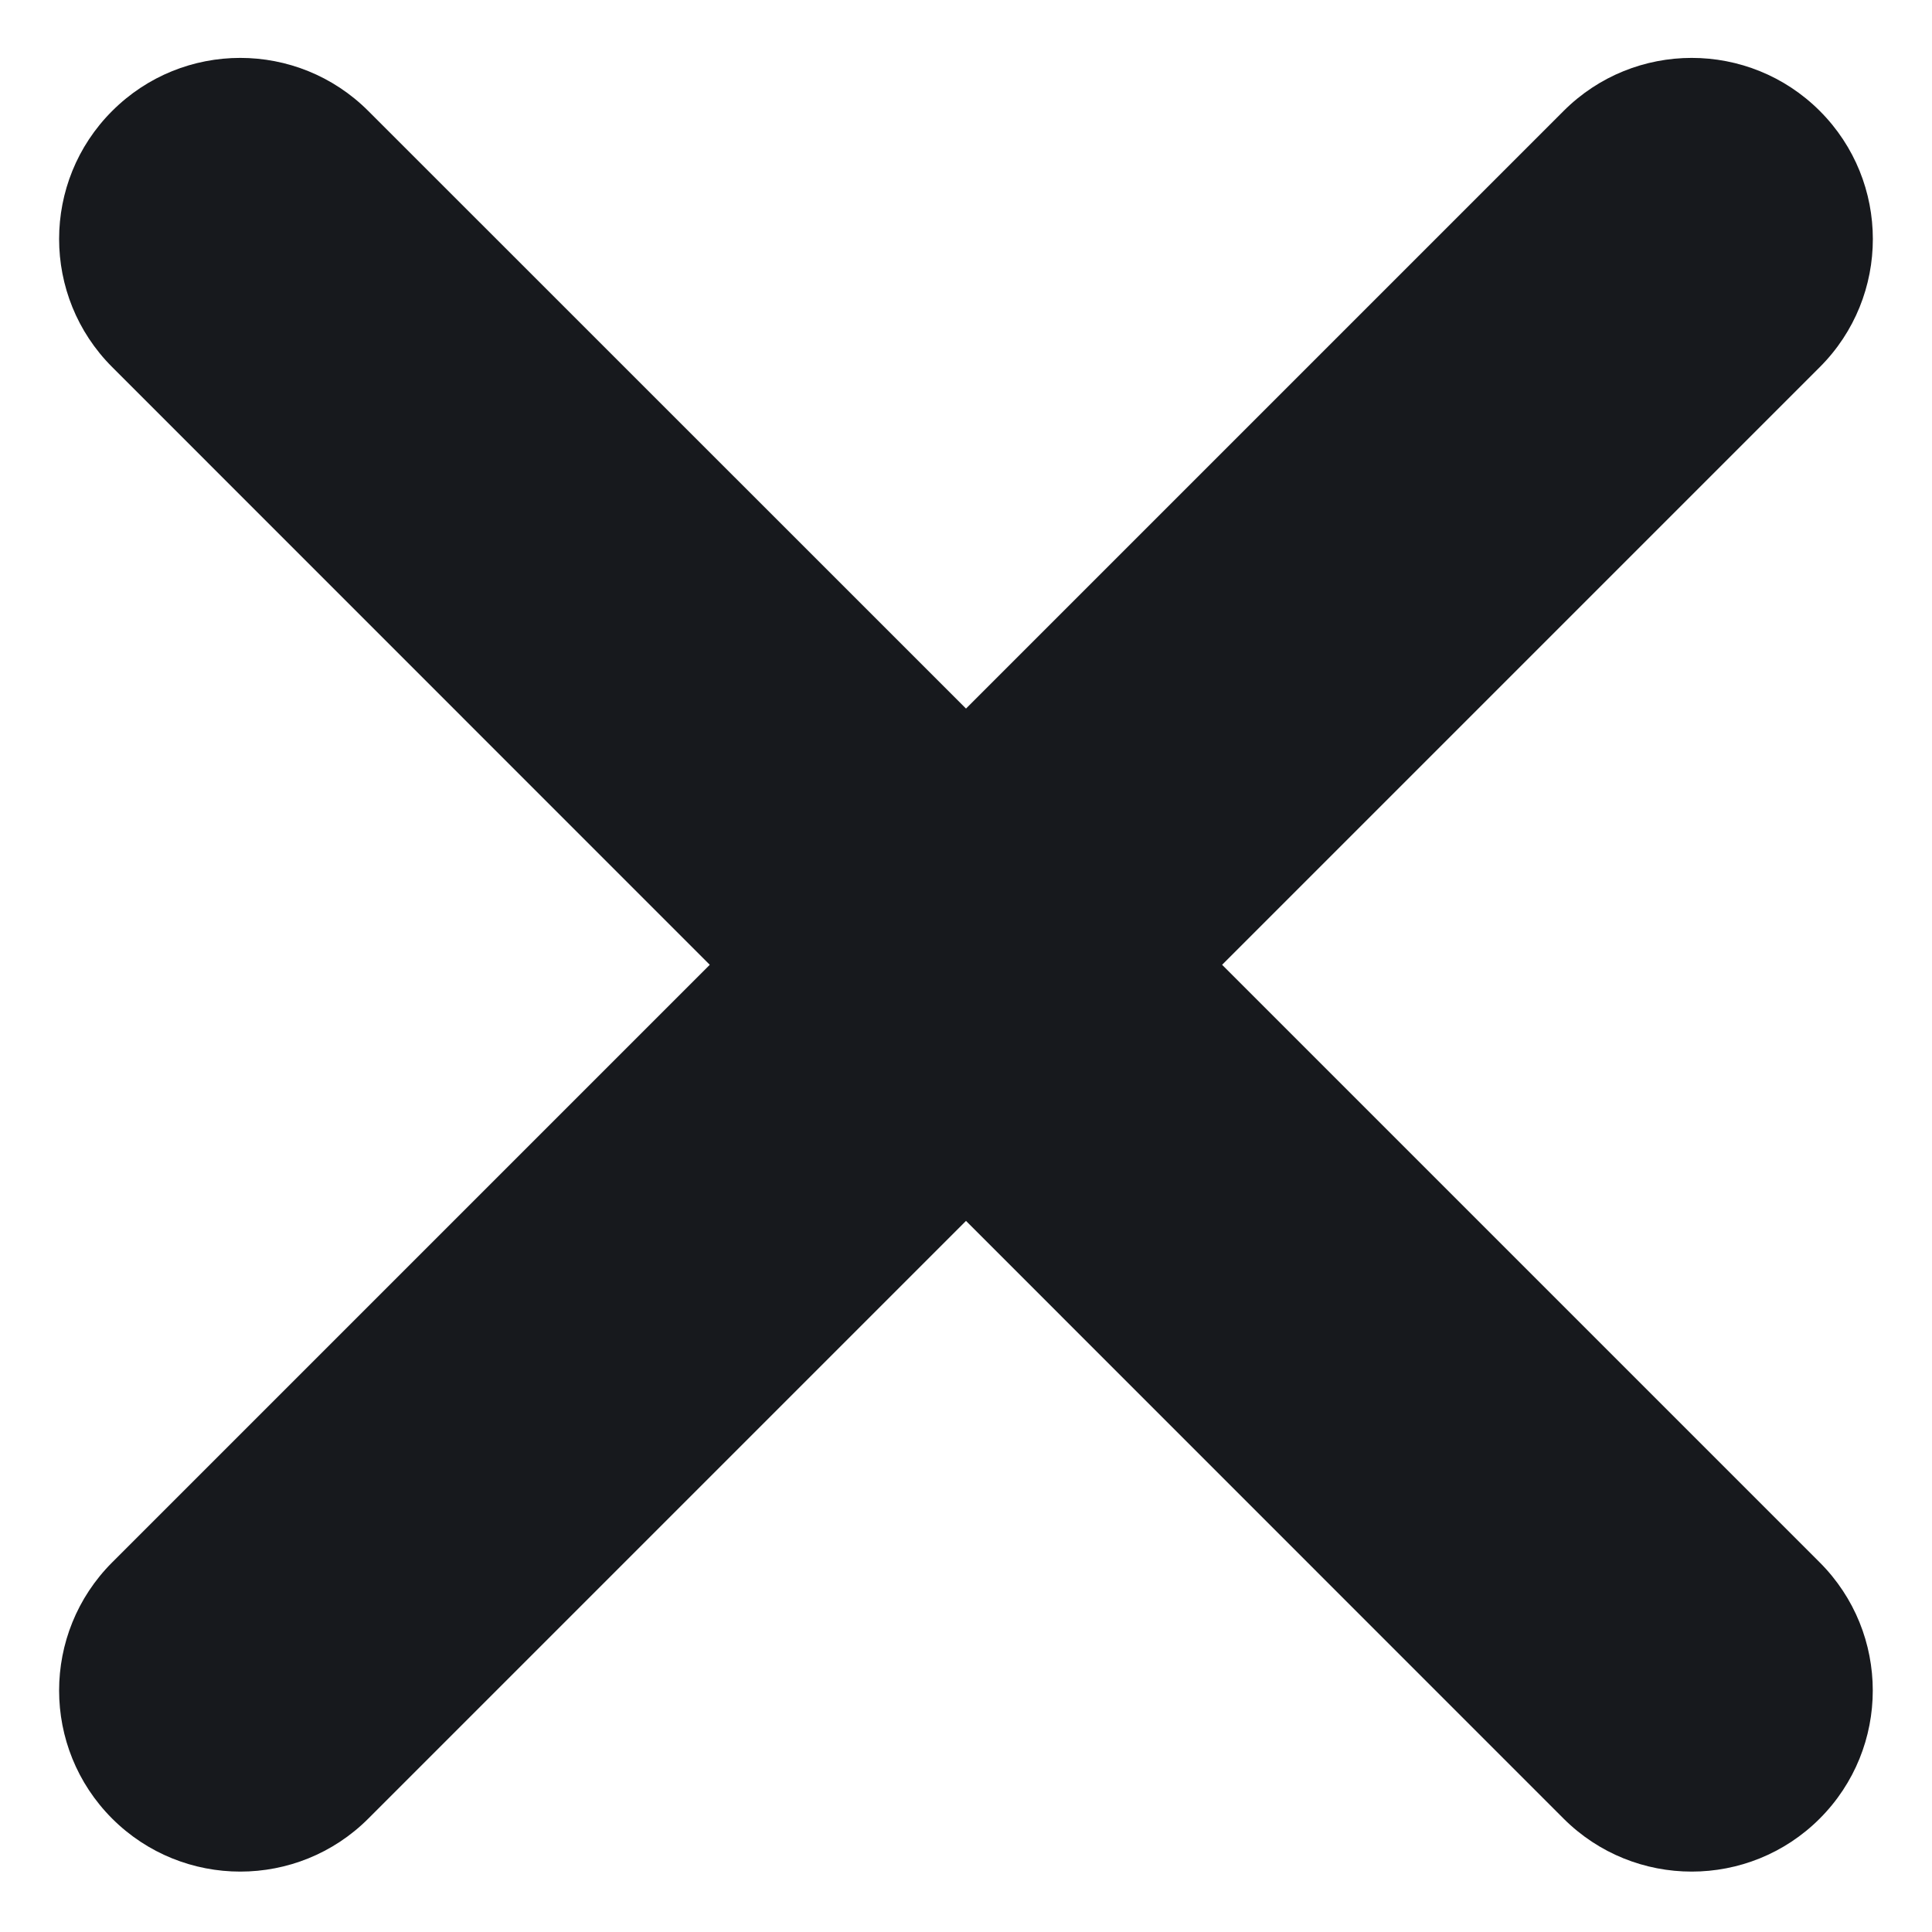 <svg width="16" height="16" viewBox="0 0 16 16" fill="none" xmlns="http://www.w3.org/2000/svg">
<path d="M3.05 0.919C2.464 0.333 1.515 0.333 0.929 0.919C0.343 1.504 0.343 2.454 0.929 3.04L5.878 7.99L0.929 12.939C0.343 13.525 0.343 14.475 0.929 15.061C1.515 15.646 2.465 15.646 3.05 15.061L8 10.111L12.949 15.061C13.535 15.646 14.485 15.646 15.07 15.061C15.656 14.475 15.656 13.525 15.07 12.939L10.121 7.99L15.071 3.04C15.657 2.454 15.656 1.504 15.071 0.919C14.485 0.333 13.535 0.333 12.949 0.919L8 5.868L3.05 0.919Z" fill="#17191D"/>
</svg>
